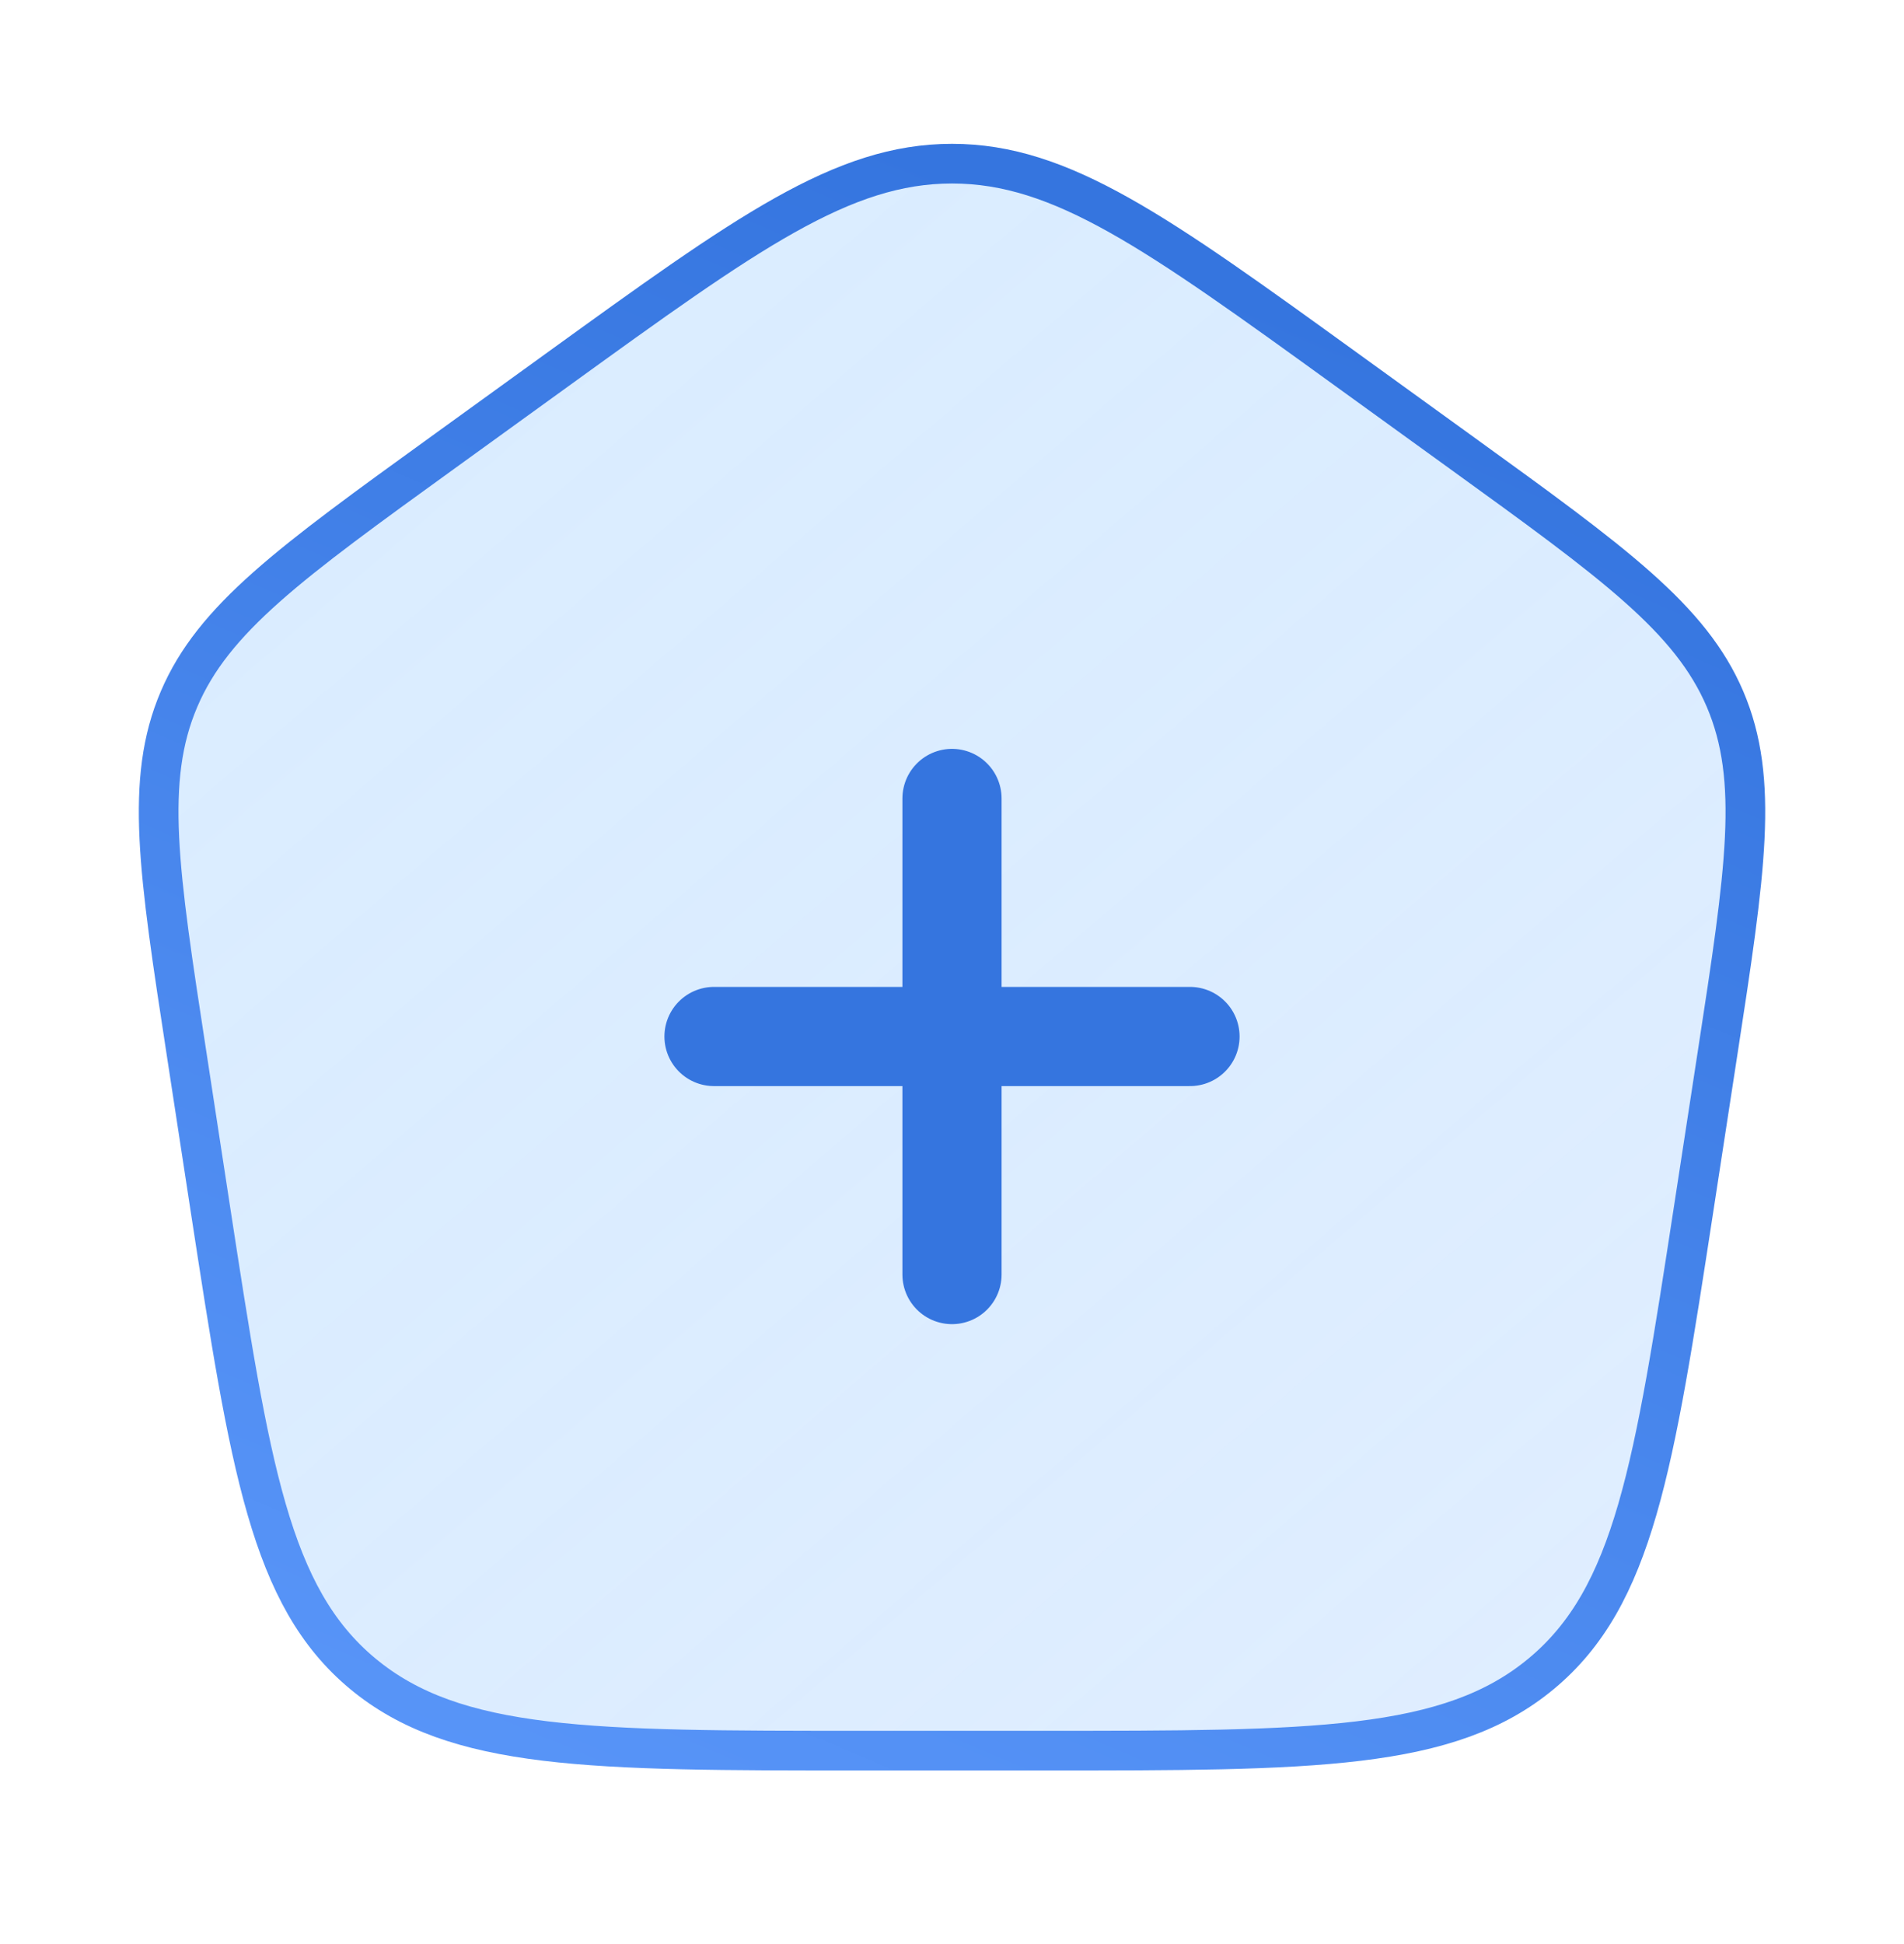 <svg xmlns="http://www.w3.org/2000/svg" width="48" height="49" viewBox="0 0 48 49" fill="none"><path d="M4.703 26.553C3.997 21.957 3.643 19.661 4.513 17.623C5.381 15.587 7.309 14.193 11.163 11.407L14.043 9.325C18.837 5.859 21.235 4.125 24.001 4.125C26.767 4.125 29.165 5.859 33.959 9.325L36.839 11.407C40.693 14.193 42.619 15.587 43.489 17.623C44.357 19.661 44.005 21.957 43.299 26.551L42.697 30.471C41.697 36.983 41.195 40.239 38.859 42.183C36.523 44.127 33.109 44.125 26.279 44.125H21.721C14.891 44.125 11.477 44.125 9.141 42.183C6.805 40.239 6.305 36.983 5.303 30.469L4.703 26.553Z" fill="url(#paint0_linear_23569_904)" stroke="url(#paint1_linear_23569_904)" stroke-linejoin="round"></path><path d="M24 20.125V32.125M18 26.125H30" stroke="#3575DF" stroke-width="2.5" stroke-linecap="round"></path><defs><linearGradient id="paint0_linear_23569_904" x1="61.293" y1="62.814" x2="8.774" y2="1.549" gradientUnits="userSpaceOnUse"><stop stop-color="#B4CEFF" stop-opacity="0.27"></stop><stop offset="1" stop-color="#0080FF" stop-opacity="0.14"></stop></linearGradient><linearGradient id="paint1_linear_23569_904" x1="24.001" y1="4.125" x2="4.37" y2="50.653" gradientUnits="userSpaceOnUse"><stop stop-color="#3575DF"></stop><stop offset="1" stop-color="#5F9BFD"></stop></linearGradient></defs></svg>